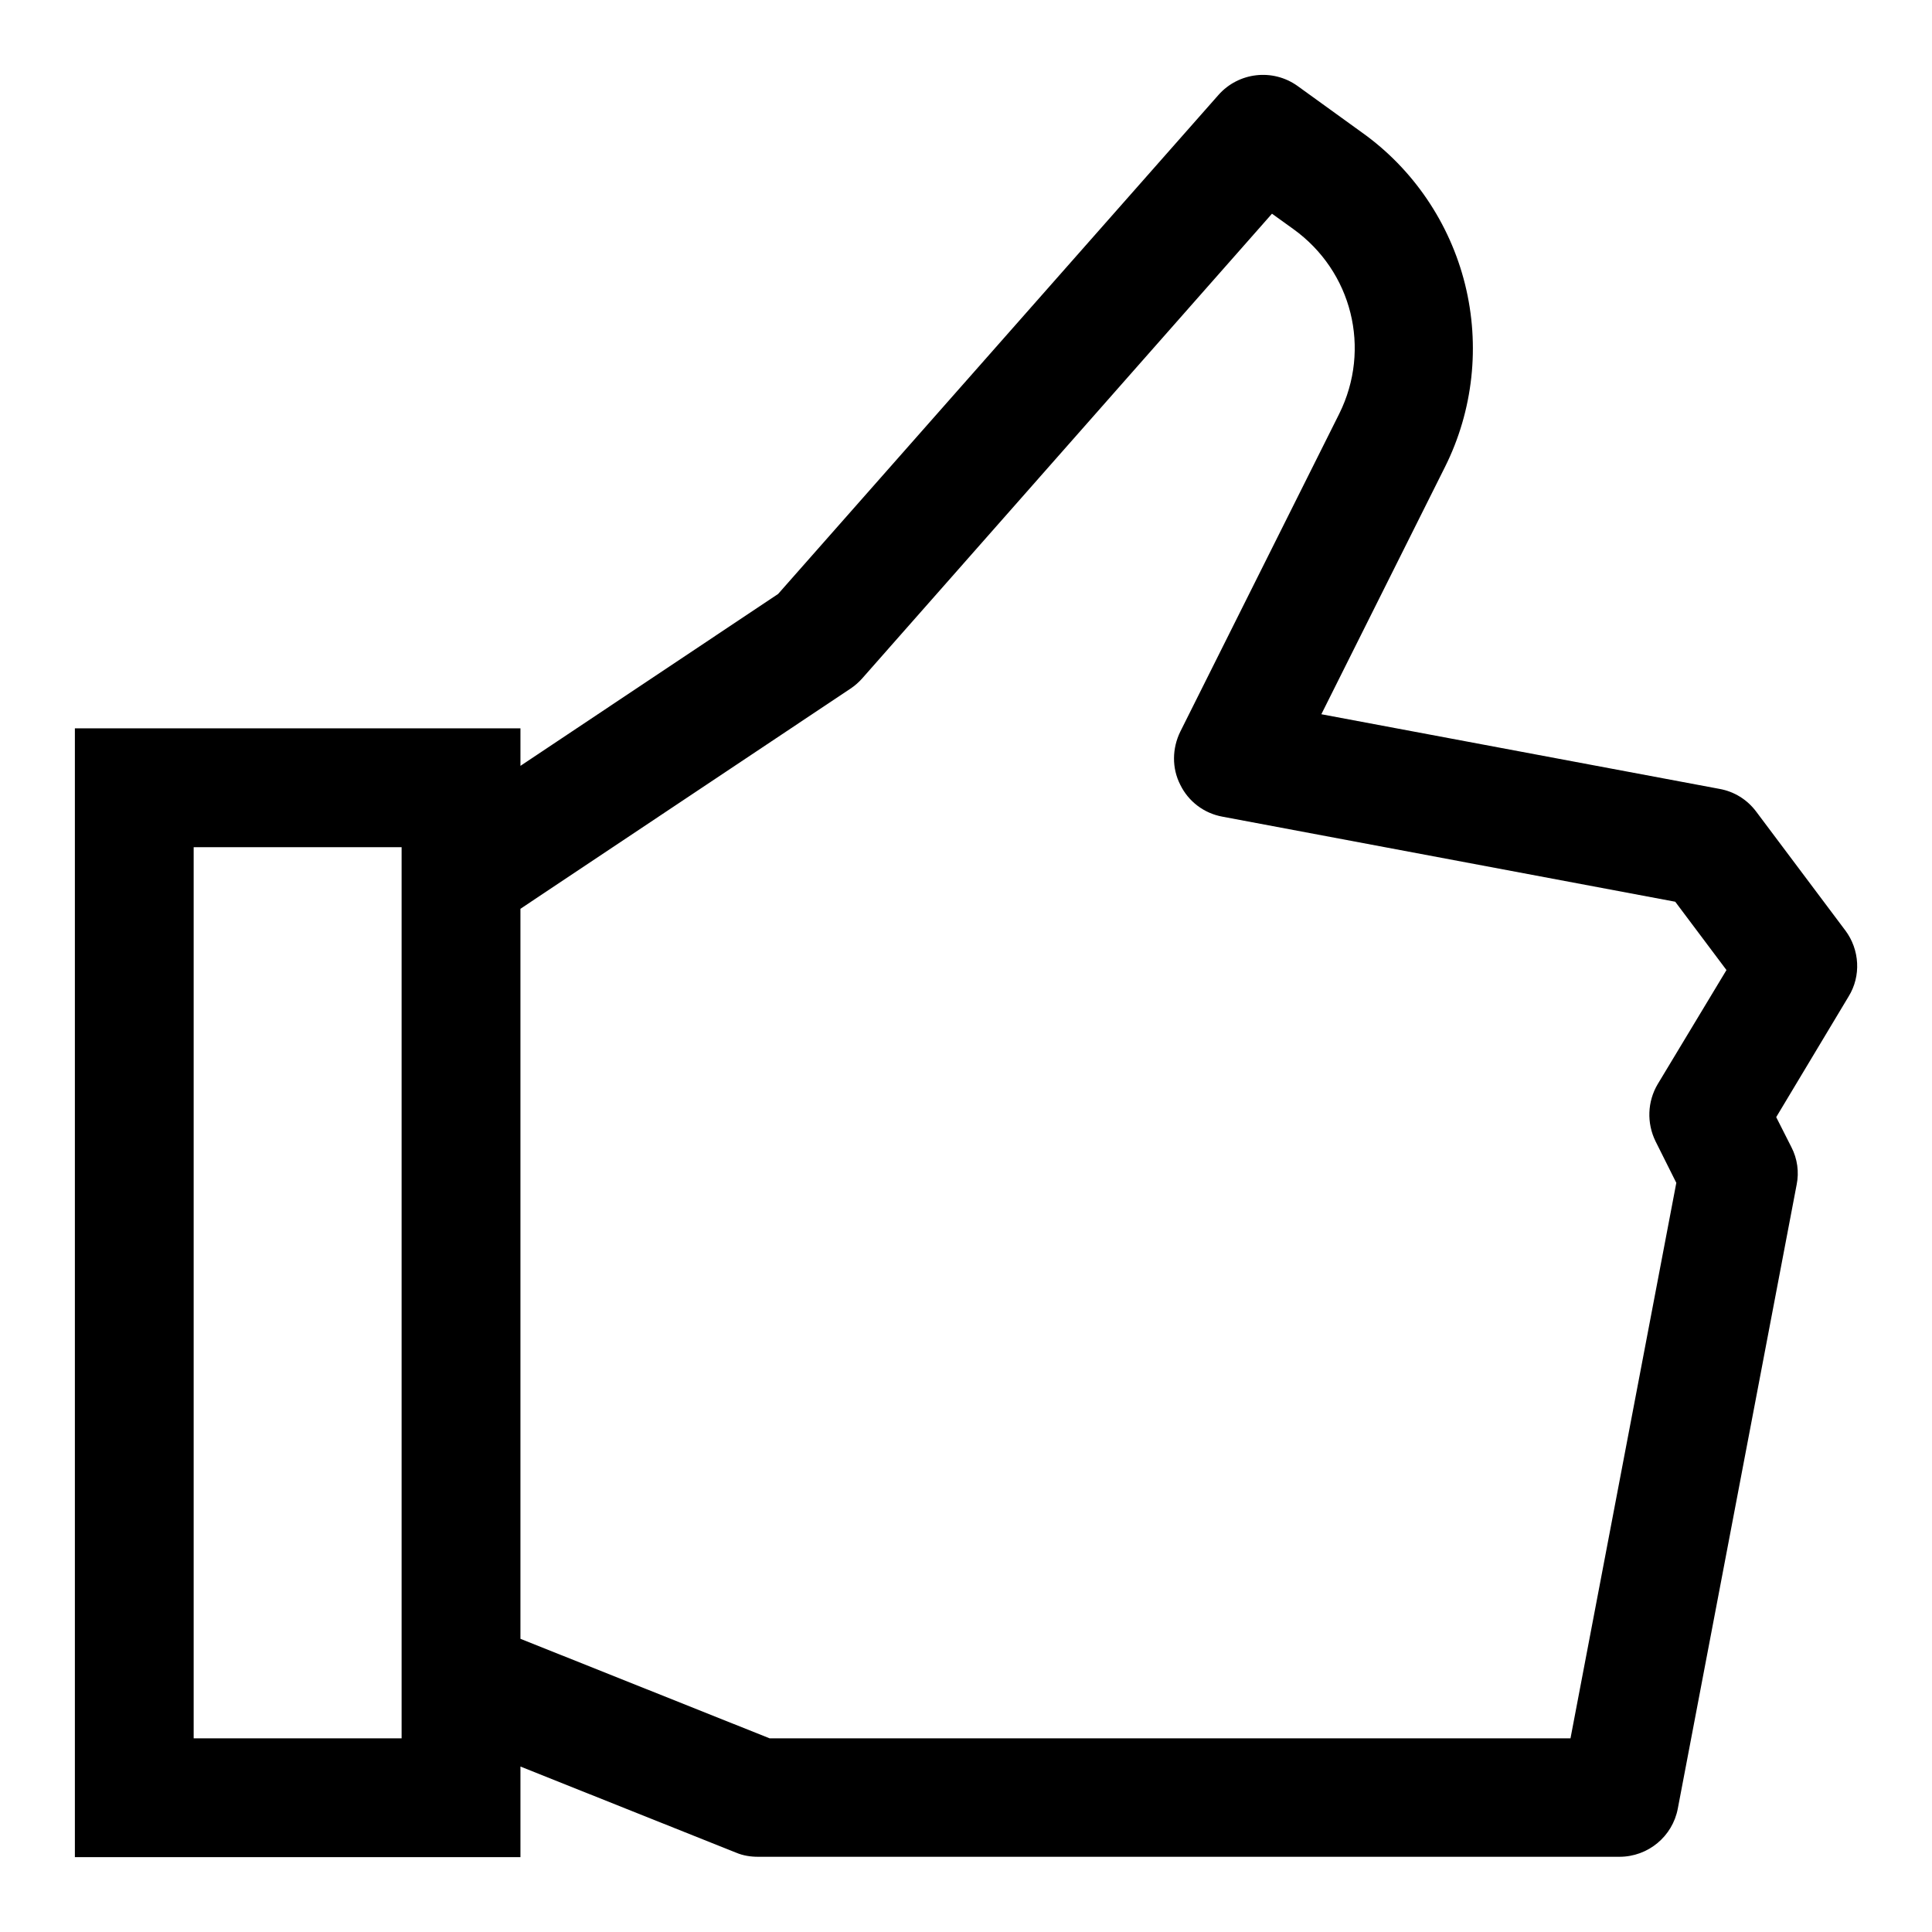 <?xml version="1.0" encoding="UTF-8"?>
<!-- Uploaded to: ICON Repo, www.iconrepo.com, Generator: ICON Repo Mixer Tools -->
<svg fill="#000000" width="800px" height="800px" version="1.1" viewBox="144 144 512 512" xmlns="http://www.w3.org/2000/svg">
 <path d="m633.01 390.55-23.617-31.488c-2.363-3.148-5.805-5.312-9.742-6.004l-105.48-19.777 32.766-65.535c7.477-14.957 9.348-32.176 5.312-48.414-4.035-16.234-13.777-30.602-27.355-40.246l-17.02-12.297c-6.594-4.723-15.645-3.641-20.961 2.363l-116.7 132.25-68.289 45.559v-9.938h-118.08v299.14h118.08v-24.008l57.172 22.828c1.871 0.789 3.836 1.082 5.805 1.082h228.29c7.578 0 14.07-5.41 15.449-12.793l31.488-165.31c0.688-3.344 0.195-6.887-1.379-9.938l-4.035-7.969 19.188-31.98c3.348-5.414 2.953-12.402-0.883-17.52zm-382.58 214.12h-55.105v-236.16h55.105zm332.89-173.38c-2.754 4.625-2.953 10.332-0.59 15.152l5.512 11.02-28.043 147.21h-212.25l-66.027-26.371v-193.46l87.477-58.352c1.18-0.789 2.164-1.672 3.051-2.656l108.64-123.2 5.609 4.035c15.645 11.219 20.762 31.785 12.203 49.004l-42.117 84.23c-2.164 4.43-2.262 9.645 0 14.07 2.164 4.43 6.297 7.578 11.219 8.461l119.95 22.535 13.578 18.105z"/>
</svg>